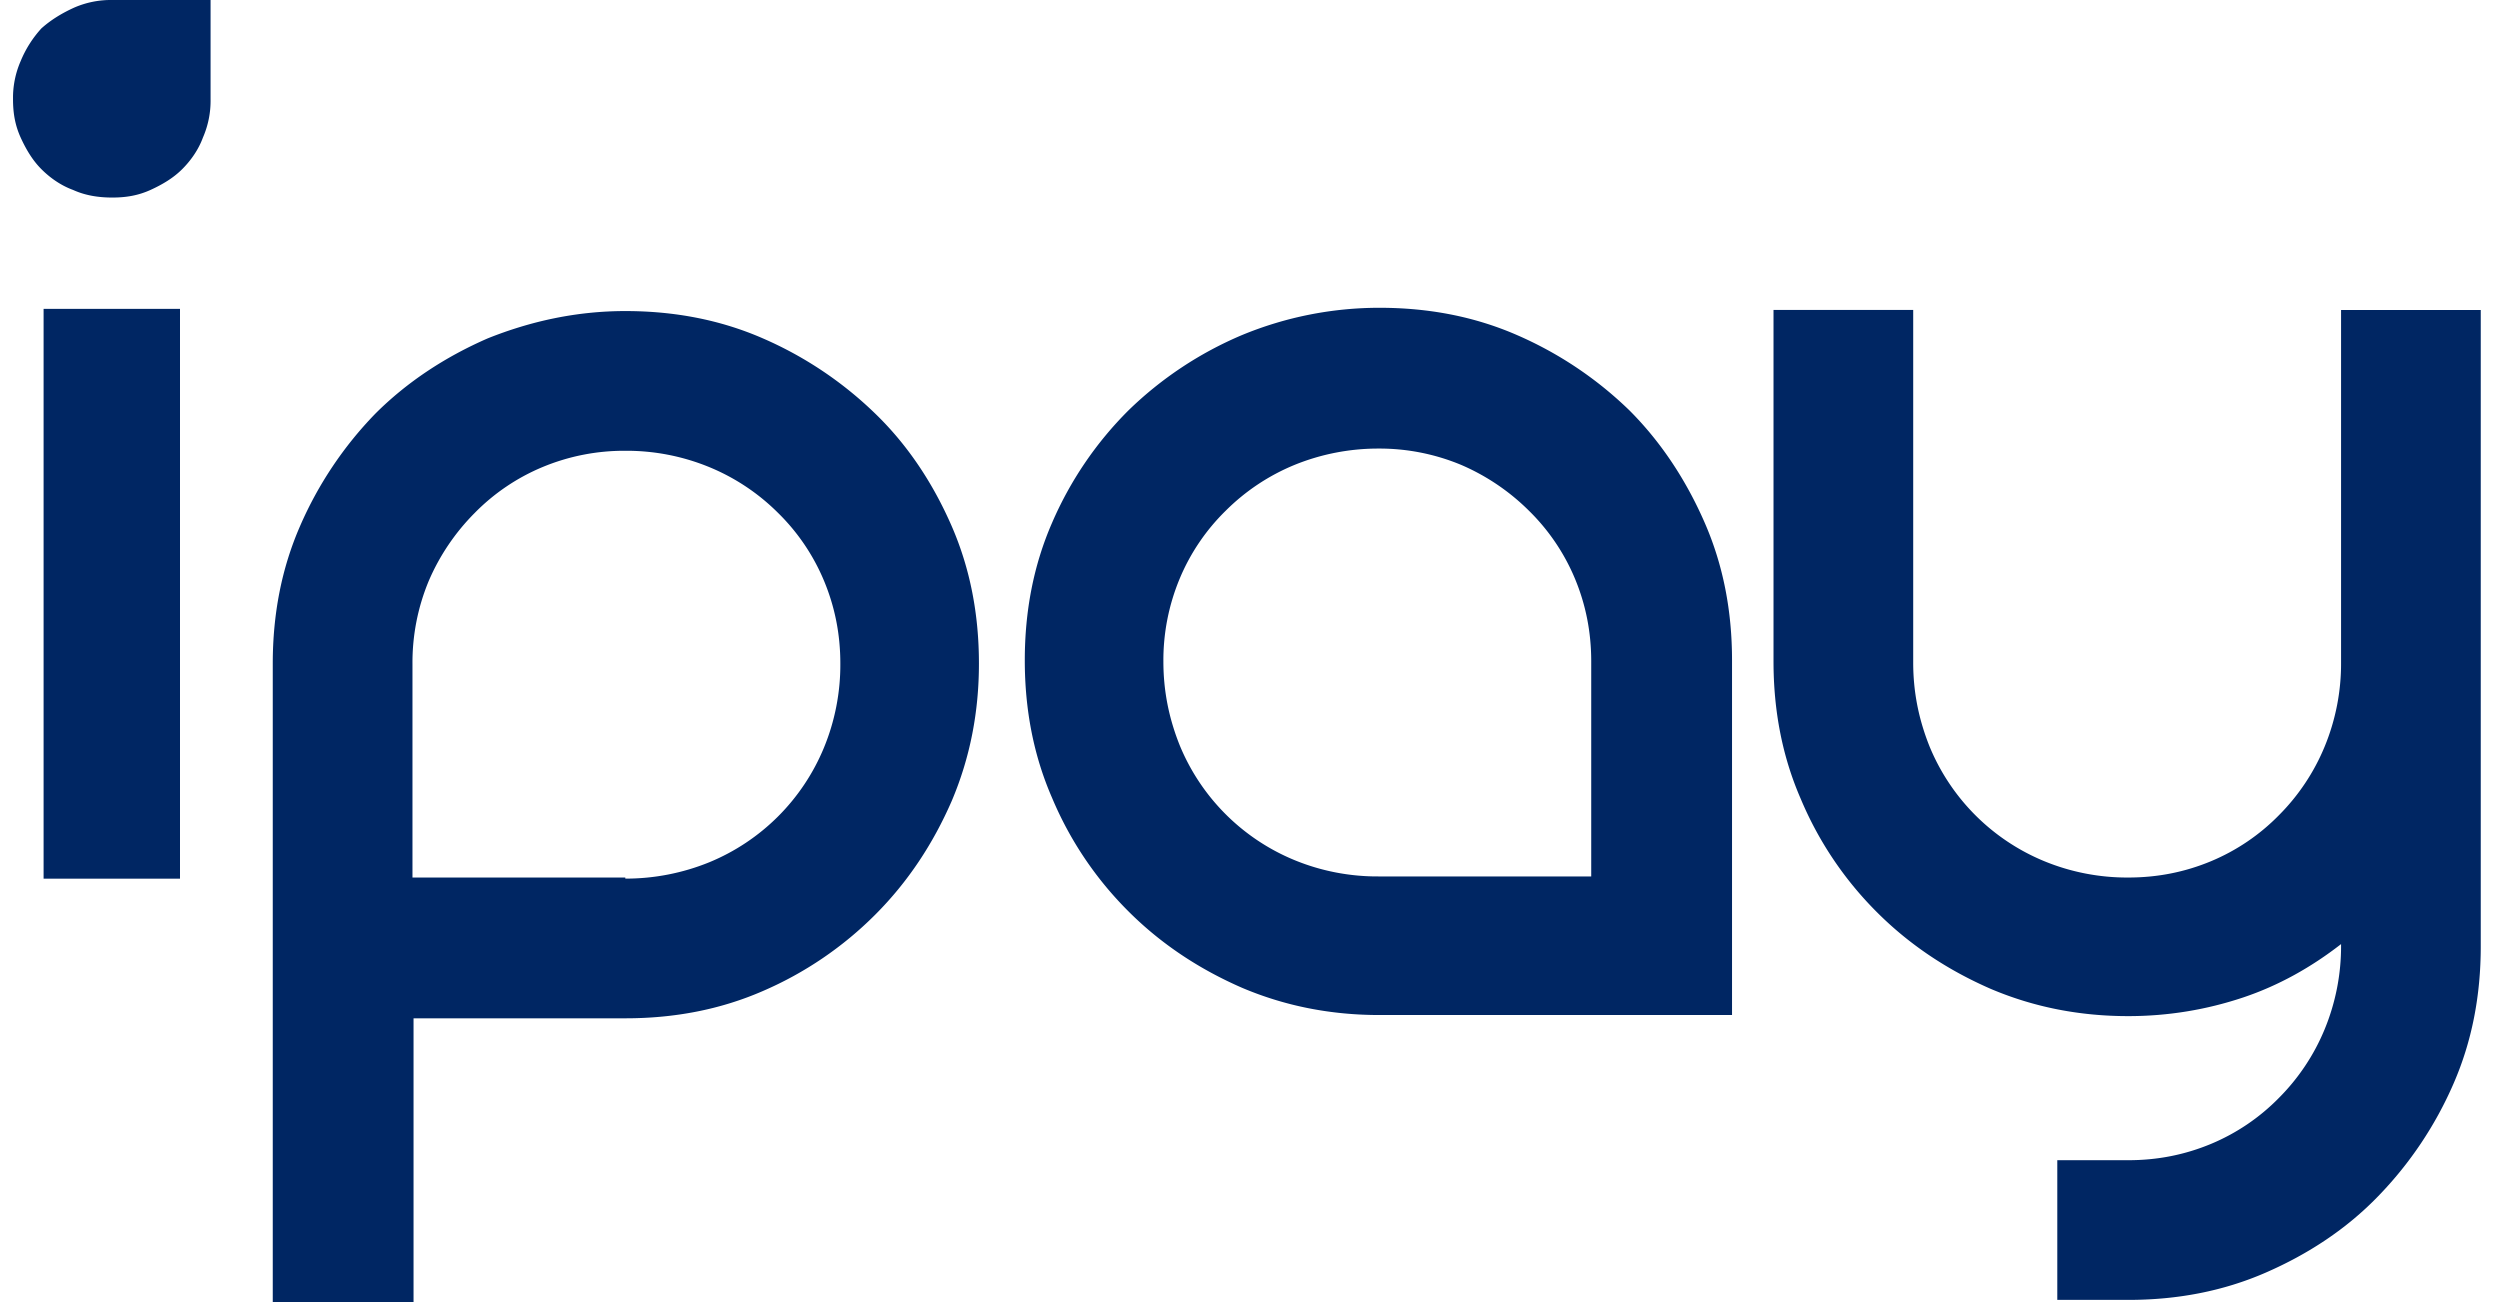 <?xml version="1.0" encoding="UTF-8"?> <svg xmlns="http://www.w3.org/2000/svg" width="96" height="50" fill="none"><g clip-path="url(#clip0)" fill="#002663"><path d="M24.012 11.945c1.886 0 3.646.335 5.281 1.048a14.453 14.453 0 014.317 2.891c1.257 1.216 2.221 2.683 2.934 4.317.712 1.635 1.047 3.395 1.047 5.281 0 1.844-.335 3.605-1.047 5.28-.713 1.636-1.677 3.102-2.934 4.36a13.829 13.829 0 01-4.317 2.934c-1.635.712-3.395 1.047-5.28 1.047H15.88V50h-5.406V25.482c0-1.886.335-3.646 1.048-5.28a14.453 14.453 0 012.892-4.318c1.215-1.215 2.682-2.179 4.316-2.891 1.677-.671 3.437-1.048 5.281-1.048zm0 21.794a8.51 8.51 0 003.227-.629 8.1 8.1 0 004.401-4.4 8.357 8.357 0 00.629-3.228c0-1.131-.21-2.18-.629-3.185a7.922 7.922 0 00-1.76-2.599 8.1 8.1 0 00-2.64-1.76 8.356 8.356 0 00-3.228-.628 8.15 8.15 0 00-3.185.628 7.922 7.922 0 00-2.599 1.76 8.385 8.385 0 00-1.76 2.599 8.148 8.148 0 00-.629 3.185v8.215h8.173v.042zm28.96-21.92c1.887 0 3.647.335 5.282 1.048a14.453 14.453 0 014.316 2.892c1.216 1.215 2.18 2.682 2.892 4.317.713 1.634 1.048 3.394 1.048 5.28v13.621H52.973c-1.844 0-3.605-.335-5.281-1.047-1.635-.713-3.102-1.677-4.359-2.934a13.542 13.542 0 01-2.934-4.359c-.712-1.634-1.047-3.395-1.047-5.28 0-1.887.335-3.647 1.047-5.281a13.828 13.828 0 012.934-4.317 14.135 14.135 0 014.359-2.892 13.8 13.8 0 015.28-1.048zm8.131 21.794v-8.215c0-1.131-.209-2.18-.628-3.185a7.921 7.921 0 00-1.76-2.598 8.385 8.385 0 00-2.599-1.76 8.15 8.15 0 00-3.185-.63 8.51 8.51 0 00-3.227.63 8.1 8.1 0 00-2.64 1.76 7.922 7.922 0 00-1.761 2.598 8.148 8.148 0 00-.629 3.185c0 1.132.21 2.18.629 3.227a8.1 8.1 0 004.4 4.401 8.356 8.356 0 003.228.629h8.172v-.042zm34.158-21.71v24.434c0 1.886-.335 3.646-1.048 5.28a14.452 14.452 0 01-2.892 4.318c-1.215 1.257-2.682 2.221-4.316 2.933-1.635.713-3.395 1.048-5.281 1.048H79v-5.364h2.724c1.131 0 2.18-.21 3.185-.629a7.921 7.921 0 002.598-1.76 8.1 8.1 0 001.76-2.64 8.357 8.357 0 00.63-3.228v-.042c-1.132.88-2.39 1.593-3.773 2.054-1.383.461-2.85.712-4.4.712-1.844 0-3.605-.335-5.281-1.047-1.635-.713-3.101-1.677-4.359-2.934a13.543 13.543 0 01-2.934-4.359c-.712-1.634-1.047-3.395-1.047-5.28V11.902h5.364V25.44c0 1.132.21 2.18.629 3.227a8.1 8.1 0 004.4 4.401 8.355 8.355 0 003.228.629c1.131 0 2.18-.21 3.185-.629a7.921 7.921 0 002.598-1.76 8.1 8.1 0 001.76-2.64 8.357 8.357 0 00.63-3.228V11.903h5.364zM4.314 0a3.53 3.53 0 00-1.467.293c-.461.21-.88.461-1.257.797a4.286 4.286 0 00-.797 1.257A3.53 3.53 0 00.5 3.814c0 .545.084 1.006.293 1.467.21.46.461.88.797 1.215.335.336.754.629 1.215.797.461.21.964.293 1.509.293.545 0 1.006-.084 1.467-.293.46-.21.88-.461 1.215-.797.336-.335.629-.754.797-1.215a3.53 3.53 0 00.293-1.467V0H4.314zM1.674 11.86h5.238V33.74H1.674V11.86z"></path></g><defs><clipPath id="clip0"><path fill="white" transform="translate(.5)" d="M0 0h94.761v50H0z"></path></clipPath></defs></svg> 